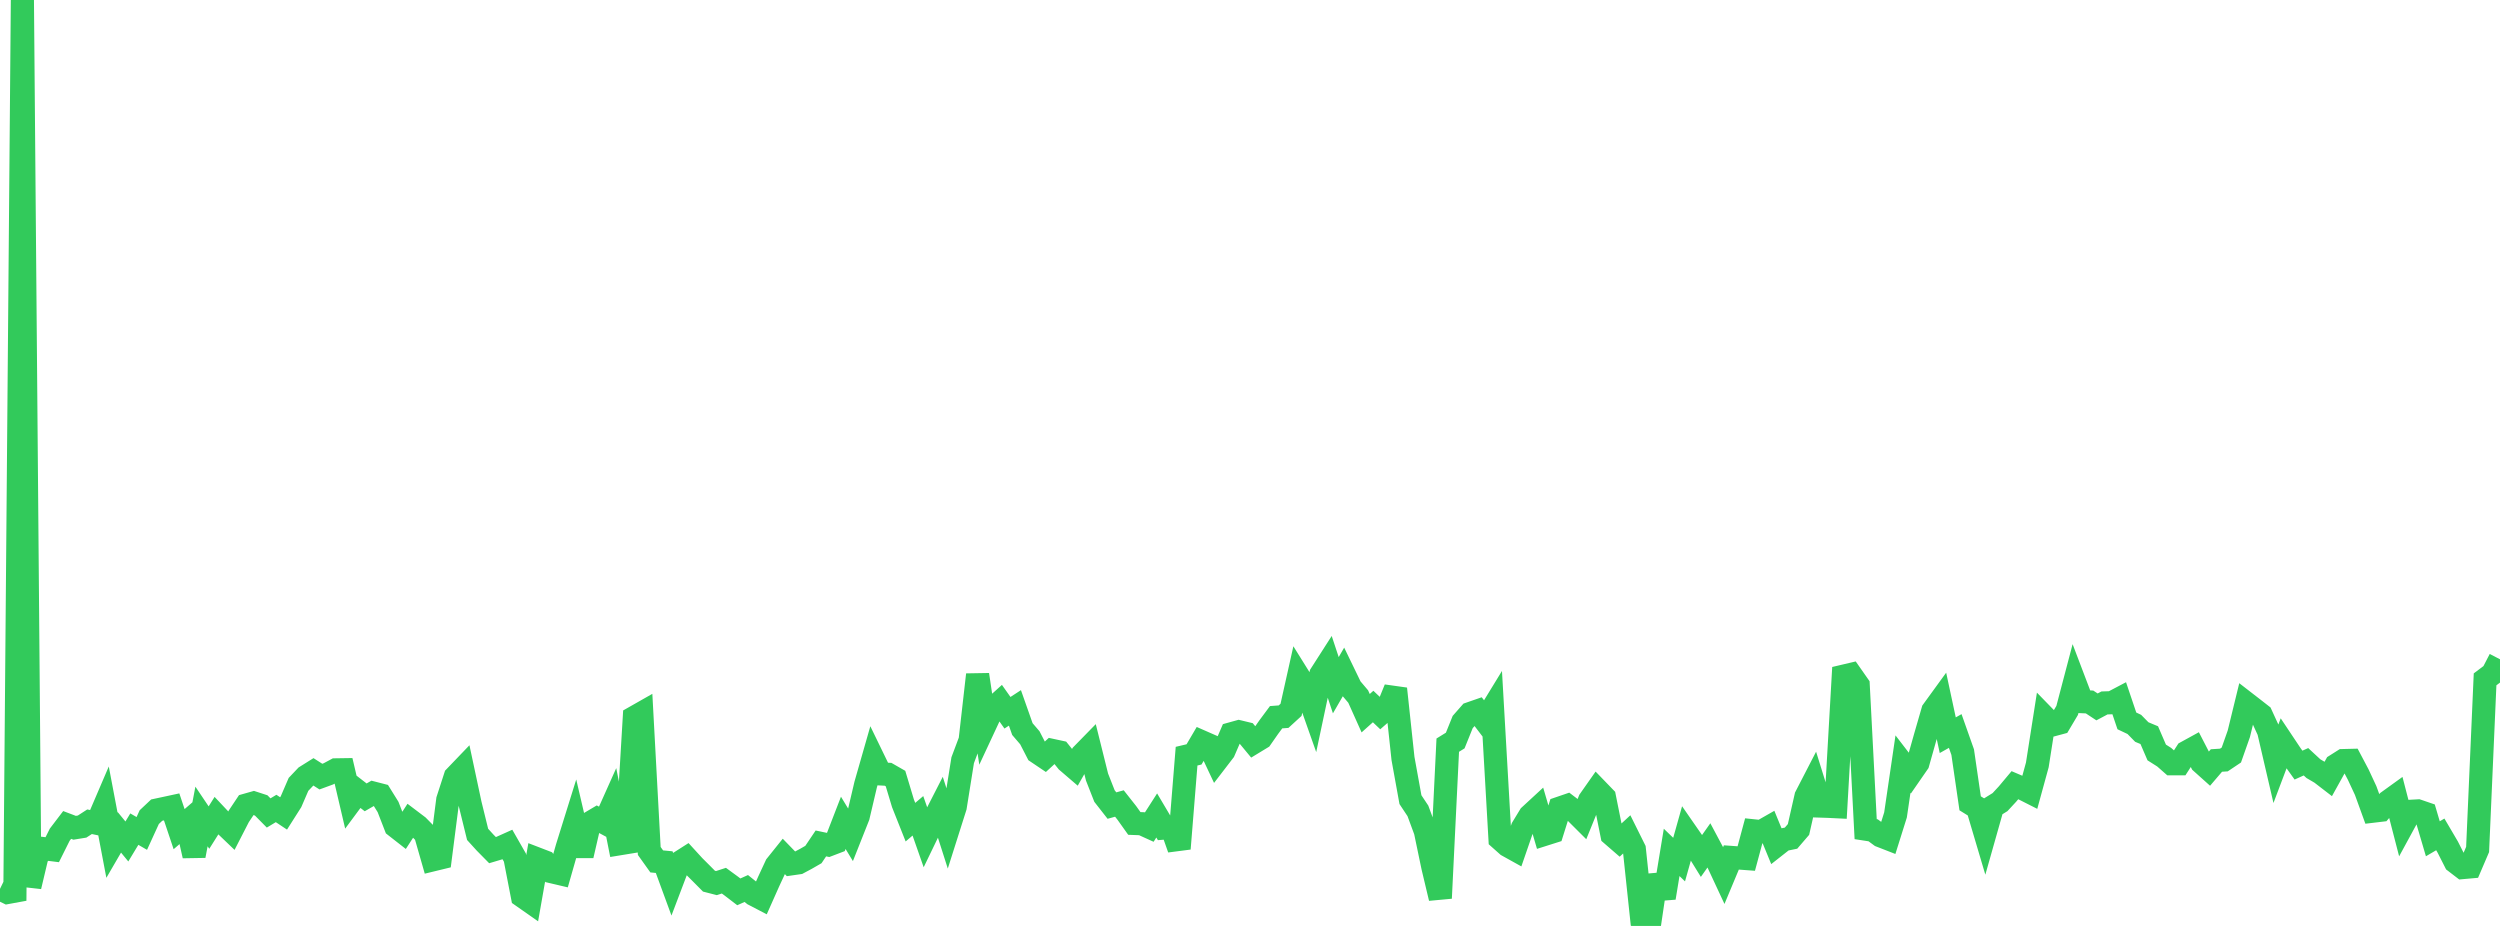 <?xml version="1.0" standalone="no"?>
<!DOCTYPE svg PUBLIC "-//W3C//DTD SVG 1.1//EN" "http://www.w3.org/Graphics/SVG/1.1/DTD/svg11.dtd">

<svg width="135" height="50" viewBox="0 0 135 50" preserveAspectRatio="none" 
  xmlns="http://www.w3.org/2000/svg"
  xmlns:xlink="http://www.w3.org/1999/xlink">


<polyline points="0.0, 47.998 0.403, 48.194 0.806, 48.12 1.209, 0.0 1.612, 47.867 2.015, 46.166 2.418, 45.834 2.821, 45.884 3.224, 45.076 3.627, 44.547 4.03, 44.7 4.433, 44.635 4.836, 44.374 5.239, 44.458 5.642, 43.518 6.045, 45.641 6.448, 44.948 6.851, 45.439 7.254, 44.773 7.657, 45.006 8.06, 44.125 8.463, 43.745 8.866, 43.659 9.269, 43.572 9.672, 44.774 10.075, 44.425 10.478, 46.21 10.881, 44.09 11.284, 44.689 11.687, 44.049 12.09, 44.477 12.493, 44.863 12.896, 44.079 13.299, 43.475 13.701, 43.361 14.104, 43.492 14.507, 43.9 14.91, 43.657 15.313, 43.925 15.716, 43.29 16.119, 42.356 16.522, 41.931 16.925, 41.679 17.328, 41.937 17.731, 41.789 18.134, 41.573 18.537, 41.567 18.94, 43.289 19.343, 42.745 19.746, 43.057 20.149, 42.825 20.552, 42.929 20.955, 43.577 21.358, 44.616 21.761, 44.931 22.164, 44.308 22.567, 44.613 22.97, 45.022 23.373, 46.429 23.776, 46.331 24.179, 43.191 24.582, 41.947 24.985, 41.527 25.388, 43.417 25.791, 45.056 26.194, 45.499 26.597, 45.908 27.0, 45.788 27.403, 45.607 27.806, 46.312 28.209, 48.394 28.612, 48.676 29.015, 46.386 29.418, 46.541 29.821, 47.078 30.224, 47.173 30.627, 45.763 31.03, 44.47 31.433, 46.197 31.836, 44.45 32.239, 44.211 32.642, 44.428 33.045, 43.527 33.448, 45.563 33.851, 45.497 34.254, 38.739 34.657, 38.51 35.06, 45.951 35.463, 46.516 35.866, 46.555 36.269, 47.653 36.672, 46.592 37.075, 46.335 37.478, 46.775 37.881, 47.177 38.284, 47.583 38.687, 47.687 39.09, 47.556 39.493, 47.851 39.896, 48.16 40.299, 47.979 40.701, 48.301 41.104, 48.511 41.507, 47.605 41.91, 46.737 42.313, 46.234 42.716, 46.649 43.119, 46.591 43.522, 46.376 43.925, 46.144 44.328, 45.545 44.731, 45.63 45.134, 45.476 45.537, 44.434 45.94, 45.099 46.343, 44.083 46.746, 42.368 47.149, 40.96 47.552, 41.791 47.955, 41.812 48.358, 42.043 48.761, 43.382 49.164, 44.397 49.567, 44.054 49.97, 45.204 50.373, 44.369 50.776, 43.581 51.179, 44.842 51.582, 43.571 51.985, 41.052 52.388, 39.977 52.791, 36.433 53.194, 39.146 53.597, 38.282 54.0, 37.919 54.403, 38.489 54.806, 38.226 55.209, 39.37 55.612, 39.84 56.015, 40.623 56.418, 40.894 56.821, 40.524 57.224, 40.611 57.627, 41.114 58.03, 41.46 58.433, 40.753 58.836, 40.341 59.239, 41.96 59.642, 42.986 60.045, 43.501 60.448, 43.389 60.851, 43.9 61.254, 44.466 61.657, 44.481 62.06, 44.664 62.463, 44.035 62.866, 44.715 63.269, 44.683 63.672, 45.826 64.075, 40.833 64.478, 40.738 64.881, 40.052 65.284, 40.229 65.687, 41.084 66.09, 40.559 66.493, 39.625 66.896, 39.513 67.299, 39.61 67.701, 40.096 68.104, 39.851 68.507, 39.273 68.91, 38.73 69.313, 38.7 69.716, 38.331 70.119, 36.525 70.522, 37.172 70.925, 38.312 71.328, 36.413 71.731, 35.784 72.134, 37.002 72.537, 36.305 72.94, 37.138 73.343, 37.614 73.746, 38.513 74.149, 38.152 74.552, 38.536 74.955, 38.185 75.358, 37.195 75.761, 40.956 76.164, 43.181 76.567, 43.788 76.97, 44.879 77.373, 46.808 77.776, 48.501 78.179, 40.238 78.582, 39.989 78.985, 38.99 79.388, 38.531 79.791, 38.391 80.194, 38.92 80.597, 38.262 81.0, 45.295 81.403, 45.654 81.806, 45.878 82.209, 44.709 82.612, 44.046 83.015, 43.674 83.418, 45.05 83.821, 44.922 84.224, 43.64 84.627, 43.502 85.03, 43.809 85.433, 44.211 85.836, 43.218 86.239, 42.644 86.642, 43.061 87.045, 45.074 87.448, 45.423 87.851, 45.05 88.254, 45.861 88.657, 49.663 89.06, 50.0 89.463, 47.274 89.866, 48.481 90.269, 46.029 90.672, 46.418 91.075, 44.984 91.478, 45.565 91.881, 46.218 92.284, 45.646 92.687, 46.402 93.09, 47.267 93.493, 46.302 93.896, 46.331 94.299, 46.361 94.701, 44.866 95.104, 44.908 95.507, 44.678 95.91, 45.659 96.313, 45.342 96.716, 45.26 97.119, 44.791 97.522, 43.014 97.925, 42.233 98.328, 43.528 98.731, 43.541 99.134, 43.561 99.537, 36.518 99.94, 36.423 100.343, 36.999 100.746, 44.774 101.149, 44.836 101.552, 45.133 101.955, 45.29 102.358, 44.006 102.761, 41.262 103.164, 41.786 103.567, 41.204 103.97, 39.775 104.373, 38.38 104.776, 37.825 105.179, 39.702 105.582, 39.474 105.985, 40.614 106.388, 43.379 106.791, 43.629 107.194, 44.988 107.597, 43.564 108.0, 43.315 108.403, 42.88 108.806, 42.399 109.209, 42.571 109.612, 42.775 110.015, 41.306 110.418, 38.734 110.821, 39.148 111.224, 39.04 111.627, 38.362 112.03, 36.829 112.433, 37.889 112.836, 37.907 113.239, 38.173 113.642, 37.959 114.045, 37.946 114.448, 37.734 114.851, 38.928 115.254, 39.119 115.657, 39.53 116.06, 39.698 116.463, 40.633 116.866, 40.888 117.269, 41.243 117.672, 41.243 118.075, 40.617 118.478, 40.396 118.881, 41.177 119.284, 41.538 119.687, 41.067 120.09, 41.041 120.493, 40.771 120.896, 39.626 121.299, 37.976 121.701, 38.287 122.104, 38.602 122.507, 39.481 122.91, 41.215 123.313, 40.148 123.716, 40.752 124.119, 41.316 124.522, 41.135 124.925, 41.508 125.328, 41.744 125.731, 42.054 126.134, 41.327 126.537, 41.072 126.94, 41.062 127.343, 41.825 127.746, 42.691 128.149, 43.802 128.552, 43.754 128.955, 43.287 129.358, 42.996 129.761, 44.552 130.164, 43.811 130.567, 43.789 130.97, 43.927 131.373, 45.294 131.776, 45.057 132.179, 45.743 132.582, 46.539 132.985, 46.848 133.388, 46.812 133.791, 45.871 134.194, 36.685 134.597, 36.381 135.0, 35.601" fill="none" stroke="#32ca5b" stroke-width="1.25"/>

</svg>